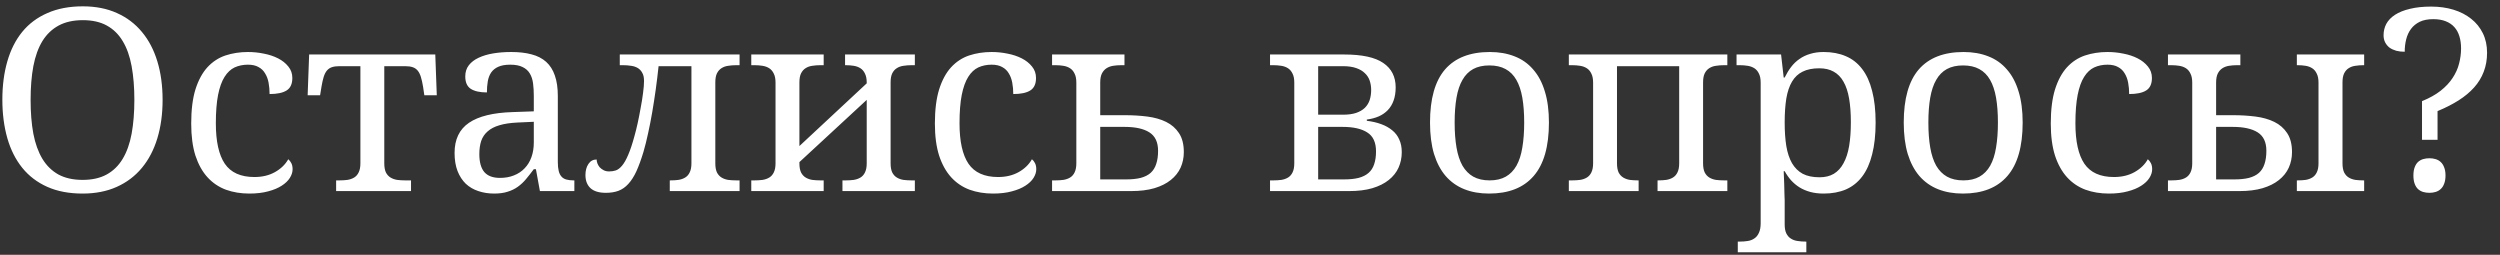 <?xml version="1.0" encoding="UTF-8"?> <svg xmlns="http://www.w3.org/2000/svg" width="157" height="16" viewBox="0 0 157 16" fill="none"><rect x="0" y="0" width="157" height="16" fill="#333333" stroke="none"/> <path d="M10.211 6.273C10.211 7.154 10.102 7.956 9.883 8.68C9.664 9.404 9.341 10.023 8.914 10.539C8.487 11.055 7.961 11.453 7.336 11.734C6.711 12.016 5.995 12.156 5.188 12.156C4.339 12.156 3.599 12.016 2.969 11.734C2.339 11.453 1.815 11.055 1.398 10.539C0.982 10.023 0.669 9.404 0.461 8.68C0.253 7.951 0.148 7.143 0.148 6.258C0.148 5.372 0.253 4.57 0.461 3.852C0.669 3.128 0.982 2.51 1.398 2C1.815 1.49 2.341 1.096 2.977 0.82C3.612 0.539 4.354 0.398 5.203 0.398C6.01 0.398 6.724 0.539 7.344 0.82C7.964 1.096 8.487 1.492 8.914 2.008C9.341 2.518 9.664 3.135 9.883 3.859C10.102 4.578 10.211 5.383 10.211 6.273ZM1.922 6.273C1.922 7.065 1.979 7.773 2.094 8.398C2.214 9.018 2.404 9.544 2.664 9.977C2.924 10.404 3.26 10.732 3.672 10.961C4.089 11.185 4.594 11.297 5.188 11.297C5.781 11.297 6.284 11.185 6.695 10.961C7.112 10.732 7.448 10.404 7.703 9.977C7.964 9.544 8.151 9.018 8.266 8.398C8.38 7.773 8.438 7.065 8.438 6.273C8.438 5.482 8.38 4.776 8.266 4.156C8.151 3.531 7.964 3.005 7.703 2.578C7.448 2.151 7.115 1.826 6.703 1.602C6.297 1.378 5.797 1.266 5.203 1.266C4.609 1.266 4.104 1.378 3.688 1.602C3.271 1.826 2.93 2.151 2.664 2.578C2.404 3.005 2.214 3.531 2.094 4.156C1.979 4.776 1.922 5.482 1.922 6.273ZM15.656 12.156C15.125 12.156 14.635 12.075 14.188 11.914C13.74 11.747 13.354 11.487 13.031 11.133C12.708 10.779 12.456 10.325 12.273 9.773C12.096 9.216 12.008 8.544 12.008 7.758C12.008 6.904 12.096 6.19 12.273 5.617C12.456 5.039 12.706 4.576 13.023 4.227C13.346 3.878 13.724 3.63 14.156 3.484C14.594 3.339 15.065 3.266 15.57 3.266C15.904 3.266 16.234 3.299 16.562 3.367C16.896 3.43 17.195 3.529 17.461 3.664C17.727 3.799 17.943 3.971 18.109 4.18C18.276 4.383 18.359 4.622 18.359 4.898C18.359 5.268 18.24 5.529 18 5.68C17.76 5.831 17.404 5.906 16.93 5.906C16.93 5.656 16.909 5.419 16.867 5.195C16.826 4.971 16.753 4.776 16.648 4.609C16.549 4.438 16.412 4.305 16.234 4.211C16.062 4.112 15.841 4.062 15.57 4.062C15.263 4.062 14.984 4.12 14.734 4.234C14.49 4.349 14.279 4.547 14.102 4.828C13.925 5.109 13.789 5.487 13.695 5.961C13.602 6.435 13.555 7.029 13.555 7.742C13.555 8.878 13.742 9.724 14.117 10.281C14.497 10.838 15.117 11.117 15.977 11.117C16.471 11.117 16.904 11.013 17.273 10.805C17.643 10.596 17.919 10.328 18.102 10C18.18 10.062 18.245 10.146 18.297 10.25C18.349 10.354 18.375 10.479 18.375 10.625C18.375 10.807 18.318 10.99 18.203 11.172C18.088 11.354 17.917 11.518 17.688 11.664C17.463 11.81 17.182 11.927 16.844 12.016C16.505 12.109 16.109 12.156 15.656 12.156ZM27.336 3.422L27.43 5.984H26.648L26.57 5.453C26.529 5.203 26.482 4.995 26.43 4.828C26.378 4.661 26.31 4.529 26.227 4.43C26.143 4.331 26.039 4.26 25.914 4.219C25.789 4.177 25.633 4.156 25.445 4.156H24.133V10.258C24.133 10.492 24.167 10.682 24.234 10.828C24.307 10.969 24.404 11.075 24.523 11.148C24.643 11.221 24.781 11.271 24.938 11.297C25.099 11.318 25.268 11.328 25.445 11.328H25.812V12H21.109V11.328H21.32C21.497 11.328 21.664 11.318 21.82 11.297C21.982 11.271 22.122 11.221 22.242 11.148C22.362 11.075 22.456 10.969 22.523 10.828C22.596 10.682 22.633 10.492 22.633 10.258V4.156H21.305C21.122 4.156 20.969 4.177 20.844 4.219C20.719 4.26 20.615 4.331 20.531 4.43C20.448 4.529 20.38 4.661 20.328 4.828C20.276 4.995 20.229 5.203 20.188 5.453L20.102 5.984H19.32L19.414 3.422H27.336ZM30.102 9.68C30.102 10.18 30.206 10.555 30.414 10.805C30.628 11.05 30.956 11.172 31.398 11.172C31.721 11.172 32.013 11.12 32.273 11.016C32.539 10.912 32.763 10.763 32.945 10.57C33.133 10.378 33.276 10.143 33.375 9.867C33.474 9.591 33.523 9.284 33.523 8.945V7.648L32.5 7.695C32.047 7.716 31.667 7.773 31.359 7.867C31.057 7.956 30.812 8.083 30.625 8.25C30.438 8.411 30.302 8.612 30.219 8.852C30.141 9.091 30.102 9.367 30.102 9.68ZM32.039 4.062C31.732 4.062 31.482 4.107 31.289 4.195C31.102 4.279 30.953 4.398 30.844 4.555C30.74 4.711 30.669 4.896 30.633 5.109C30.596 5.323 30.578 5.555 30.578 5.805C30.135 5.805 29.797 5.729 29.562 5.578C29.333 5.427 29.219 5.167 29.219 4.797C29.219 4.521 29.294 4.286 29.445 4.094C29.596 3.901 29.802 3.745 30.062 3.625C30.328 3.5 30.635 3.409 30.984 3.352C31.333 3.294 31.706 3.266 32.102 3.266C32.591 3.266 33.018 3.315 33.383 3.414C33.747 3.508 34.052 3.664 34.297 3.883C34.542 4.102 34.724 4.388 34.844 4.742C34.969 5.091 35.031 5.521 35.031 6.031V10.18C35.031 10.404 35.05 10.588 35.086 10.734C35.122 10.88 35.18 10.997 35.258 11.086C35.336 11.175 35.438 11.237 35.562 11.273C35.693 11.31 35.846 11.328 36.023 11.328H36.07V12H33.906L33.656 10.625H33.523C33.357 10.849 33.195 11.055 33.039 11.242C32.883 11.43 32.711 11.591 32.523 11.727C32.336 11.862 32.122 11.966 31.883 12.039C31.648 12.117 31.365 12.156 31.031 12.156C30.677 12.156 30.346 12.104 30.039 12C29.737 11.901 29.474 11.747 29.25 11.539C29.031 11.325 28.859 11.06 28.734 10.742C28.609 10.419 28.547 10.039 28.547 9.602C28.547 8.753 28.849 8.122 29.453 7.711C30.057 7.299 30.971 7.076 32.195 7.039L33.523 6.992V6.031C33.523 5.745 33.508 5.482 33.477 5.242C33.445 4.997 33.378 4.789 33.273 4.617C33.169 4.44 33.018 4.305 32.82 4.211C32.628 4.112 32.367 4.062 32.039 4.062ZM40.445 5.086C40.445 4.872 40.409 4.703 40.336 4.578C40.268 4.448 40.175 4.346 40.055 4.273C39.935 4.201 39.794 4.154 39.633 4.133C39.477 4.107 39.31 4.094 39.133 4.094H38.922V3.422H46.445V4.094H46.234C46.057 4.094 45.888 4.107 45.727 4.133C45.57 4.154 45.432 4.203 45.312 4.281C45.193 4.354 45.096 4.464 45.023 4.609C44.956 4.75 44.922 4.938 44.922 5.172V10.258C44.922 10.492 44.956 10.682 45.023 10.828C45.096 10.969 45.193 11.075 45.312 11.148C45.432 11.221 45.57 11.271 45.727 11.297C45.888 11.318 46.057 11.328 46.234 11.328H46.445V12H42.062V11.328H42.109C42.286 11.328 42.453 11.318 42.609 11.297C42.771 11.271 42.911 11.221 43.031 11.148C43.151 11.075 43.245 10.969 43.312 10.828C43.385 10.682 43.422 10.492 43.422 10.258V4.156H41.359C41.307 4.646 41.247 5.135 41.18 5.625C41.112 6.109 41.039 6.581 40.961 7.039C40.883 7.497 40.797 7.938 40.703 8.359C40.615 8.776 40.518 9.164 40.414 9.523C40.268 10.008 40.12 10.417 39.969 10.75C39.818 11.078 39.648 11.344 39.461 11.547C39.279 11.75 39.07 11.896 38.836 11.984C38.607 12.068 38.344 12.109 38.047 12.109C37.62 12.109 37.3 12.013 37.086 11.82C36.872 11.622 36.766 11.346 36.766 10.992C36.766 10.716 36.828 10.484 36.953 10.297C37.078 10.109 37.25 10.016 37.469 10.016C37.469 10.088 37.484 10.169 37.516 10.258C37.547 10.341 37.594 10.422 37.656 10.5C37.724 10.573 37.807 10.635 37.906 10.688C38.005 10.74 38.12 10.766 38.25 10.766C38.401 10.766 38.542 10.745 38.672 10.703C38.807 10.656 38.94 10.555 39.07 10.398C39.2 10.242 39.328 10.016 39.453 9.719C39.583 9.422 39.716 9.021 39.852 8.516C39.914 8.297 39.979 8.034 40.047 7.727C40.115 7.414 40.177 7.096 40.234 6.773C40.297 6.451 40.346 6.141 40.383 5.844C40.425 5.542 40.445 5.289 40.445 5.086ZM57.453 3.422V4.094H57.242C57.065 4.094 56.896 4.107 56.734 4.133C56.578 4.154 56.44 4.203 56.32 4.281C56.2 4.354 56.104 4.464 56.031 4.609C55.964 4.75 55.93 4.938 55.93 5.172V10.258C55.93 10.492 55.964 10.682 56.031 10.828C56.104 10.969 56.2 11.075 56.32 11.148C56.44 11.221 56.578 11.271 56.734 11.297C56.896 11.318 57.065 11.328 57.242 11.328H57.453V12H52.906V11.328H53.117C53.294 11.328 53.461 11.318 53.617 11.297C53.779 11.271 53.919 11.221 54.039 11.148C54.159 11.075 54.253 10.969 54.32 10.828C54.393 10.682 54.43 10.492 54.43 10.258V6.273L50.203 10.18V10.258C50.203 10.492 50.237 10.682 50.305 10.828C50.378 10.969 50.474 11.075 50.594 11.148C50.714 11.221 50.852 11.271 51.008 11.297C51.169 11.318 51.339 11.328 51.516 11.328H51.727V12H47.18V11.328H47.391C47.568 11.328 47.734 11.318 47.891 11.297C48.052 11.271 48.193 11.221 48.312 11.148C48.432 11.075 48.526 10.969 48.594 10.828C48.667 10.682 48.703 10.492 48.703 10.258V5.188C48.703 4.953 48.667 4.766 48.594 4.625C48.526 4.479 48.432 4.367 48.312 4.289C48.193 4.211 48.052 4.159 47.891 4.133C47.734 4.107 47.568 4.094 47.391 4.094H47.18V3.422H51.727V4.094H51.516C51.339 4.094 51.169 4.107 51.008 4.133C50.852 4.154 50.714 4.203 50.594 4.281C50.474 4.354 50.378 4.464 50.305 4.609C50.237 4.75 50.203 4.938 50.203 5.172V9.172L54.43 5.234V5.188C54.43 4.953 54.393 4.766 54.32 4.625C54.253 4.479 54.159 4.367 54.039 4.289C53.919 4.211 53.779 4.159 53.617 4.133C53.461 4.107 53.294 4.094 53.117 4.094H53.07V3.422H57.453ZM62.359 12.156C61.828 12.156 61.339 12.075 60.891 11.914C60.443 11.747 60.057 11.487 59.734 11.133C59.411 10.779 59.159 10.325 58.977 9.773C58.8 9.216 58.711 8.544 58.711 7.758C58.711 6.904 58.8 6.19 58.977 5.617C59.159 5.039 59.409 4.576 59.727 4.227C60.05 3.878 60.427 3.63 60.859 3.484C61.297 3.339 61.768 3.266 62.273 3.266C62.607 3.266 62.938 3.299 63.266 3.367C63.599 3.43 63.898 3.529 64.164 3.664C64.43 3.799 64.646 3.971 64.812 4.18C64.979 4.383 65.062 4.622 65.062 4.898C65.062 5.268 64.943 5.529 64.703 5.68C64.463 5.831 64.107 5.906 63.633 5.906C63.633 5.656 63.612 5.419 63.57 5.195C63.529 4.971 63.456 4.776 63.352 4.609C63.253 4.438 63.115 4.305 62.938 4.211C62.766 4.112 62.544 4.062 62.273 4.062C61.966 4.062 61.688 4.12 61.438 4.234C61.193 4.349 60.982 4.547 60.805 4.828C60.628 5.109 60.492 5.487 60.398 5.961C60.305 6.435 60.258 7.029 60.258 7.742C60.258 8.878 60.445 9.724 60.82 10.281C61.2 10.838 61.82 11.117 62.68 11.117C63.175 11.117 63.607 11.013 63.977 10.805C64.346 10.596 64.622 10.328 64.805 10C64.883 10.062 64.948 10.146 65 10.25C65.052 10.354 65.078 10.479 65.078 10.625C65.078 10.807 65.021 10.99 64.906 11.172C64.792 11.354 64.62 11.518 64.391 11.664C64.167 11.81 63.885 11.927 63.547 12.016C63.208 12.109 62.812 12.156 62.359 12.156ZM70.617 3.422V4.094H70.406C70.229 4.094 70.06 4.107 69.898 4.133C69.742 4.159 69.604 4.211 69.484 4.289C69.365 4.367 69.268 4.479 69.195 4.625C69.128 4.766 69.094 4.953 69.094 5.188V7.234H70.648C71.143 7.234 71.612 7.263 72.055 7.32C72.503 7.378 72.896 7.49 73.234 7.656C73.573 7.823 73.841 8.057 74.039 8.359C74.242 8.661 74.344 9.06 74.344 9.555C74.344 9.904 74.276 10.229 74.141 10.531C74.005 10.828 73.799 11.086 73.523 11.305C73.253 11.523 72.909 11.695 72.492 11.82C72.081 11.94 71.594 12 71.031 12H66.07V11.328H66.281C66.458 11.328 66.625 11.318 66.781 11.297C66.943 11.271 67.083 11.221 67.203 11.148C67.323 11.075 67.417 10.969 67.484 10.828C67.557 10.682 67.594 10.492 67.594 10.258V5.188C67.594 4.953 67.557 4.766 67.484 4.625C67.417 4.479 67.323 4.367 67.203 4.289C67.083 4.211 66.943 4.159 66.781 4.133C66.625 4.107 66.458 4.094 66.281 4.094H66.07V3.422H70.617ZM70.727 11.266C71.081 11.266 71.383 11.234 71.633 11.172C71.888 11.104 72.096 11 72.258 10.859C72.419 10.713 72.537 10.526 72.609 10.297C72.688 10.068 72.727 9.792 72.727 9.469C72.727 8.927 72.544 8.542 72.18 8.312C71.82 8.083 71.305 7.969 70.633 7.969H69.094V11.266H70.727ZM79.758 3.422H84.414C85.534 3.422 86.352 3.599 86.867 3.953C87.388 4.307 87.648 4.818 87.648 5.484C87.648 5.802 87.604 6.081 87.516 6.32C87.432 6.555 87.31 6.755 87.148 6.922C86.992 7.083 86.802 7.214 86.578 7.312C86.359 7.406 86.112 7.471 85.836 7.508V7.586C86.174 7.628 86.477 7.698 86.742 7.797C87.013 7.896 87.245 8.026 87.438 8.188C87.63 8.344 87.776 8.536 87.875 8.766C87.979 8.99 88.031 9.253 88.031 9.555C88.031 9.904 87.963 10.229 87.828 10.531C87.693 10.828 87.487 11.086 87.211 11.305C86.94 11.523 86.596 11.695 86.18 11.82C85.768 11.94 85.281 12 84.719 12H79.758V11.328H79.969C80.146 11.328 80.312 11.318 80.469 11.297C80.63 11.271 80.771 11.221 80.891 11.148C81.01 11.075 81.104 10.969 81.172 10.828C81.245 10.682 81.281 10.492 81.281 10.258V5.188C81.281 4.953 81.245 4.766 81.172 4.625C81.104 4.479 81.01 4.367 80.891 4.289C80.771 4.211 80.63 4.159 80.469 4.133C80.312 4.107 80.146 4.094 79.969 4.094H79.758V3.422ZM84.414 11.266C84.768 11.266 85.07 11.234 85.32 11.172C85.576 11.104 85.784 11 85.945 10.859C86.107 10.719 86.224 10.537 86.297 10.312C86.375 10.088 86.414 9.82 86.414 9.508C86.414 8.945 86.232 8.549 85.867 8.32C85.508 8.086 84.992 7.969 84.32 7.969H82.781V11.266H84.414ZM82.781 4.156V7.203H84.336C84.659 7.203 84.932 7.167 85.156 7.094C85.385 7.016 85.57 6.909 85.711 6.773C85.852 6.633 85.953 6.469 86.016 6.281C86.078 6.089 86.109 5.878 86.109 5.648C86.109 5.44 86.078 5.245 86.016 5.062C85.953 4.88 85.852 4.724 85.711 4.594C85.576 4.458 85.393 4.352 85.164 4.273C84.94 4.195 84.664 4.156 84.336 4.156H82.781ZM97.273 7.695C97.273 9.201 96.953 10.32 96.312 11.055C95.677 11.789 94.745 12.156 93.516 12.156C92.938 12.156 92.419 12.065 91.961 11.883C91.503 11.7 91.112 11.425 90.789 11.055C90.471 10.685 90.227 10.221 90.055 9.664C89.888 9.102 89.805 8.445 89.805 7.695C89.805 6.201 90.12 5.089 90.75 4.359C91.385 3.63 92.323 3.266 93.562 3.266C94.141 3.266 94.659 3.357 95.117 3.539C95.576 3.716 95.963 3.99 96.281 4.359C96.604 4.724 96.849 5.185 97.016 5.742C97.188 6.294 97.273 6.945 97.273 7.695ZM91.352 7.695C91.352 8.289 91.391 8.812 91.469 9.266C91.547 9.719 91.672 10.099 91.844 10.406C92.021 10.708 92.247 10.938 92.523 11.094C92.805 11.25 93.146 11.328 93.547 11.328C93.948 11.328 94.287 11.25 94.562 11.094C94.838 10.938 95.062 10.708 95.234 10.406C95.406 10.099 95.529 9.719 95.602 9.266C95.68 8.812 95.719 8.289 95.719 7.695C95.719 7.102 95.68 6.581 95.602 6.133C95.523 5.685 95.398 5.312 95.227 5.016C95.055 4.714 94.828 4.487 94.547 4.336C94.271 4.185 93.932 4.109 93.531 4.109C93.13 4.109 92.792 4.185 92.516 4.336C92.24 4.487 92.016 4.714 91.844 5.016C91.672 5.312 91.547 5.685 91.469 6.133C91.391 6.581 91.352 7.102 91.352 7.695ZM108.477 3.422V4.094H108.266C108.089 4.094 107.919 4.107 107.758 4.133C107.602 4.154 107.464 4.203 107.344 4.281C107.224 4.354 107.128 4.464 107.055 4.609C106.987 4.75 106.953 4.938 106.953 5.172V10.258C106.953 10.492 106.987 10.682 107.055 10.828C107.128 10.969 107.224 11.075 107.344 11.148C107.464 11.221 107.602 11.271 107.758 11.297C107.919 11.318 108.089 11.328 108.266 11.328H108.477V12H104.094V11.328H104.141C104.318 11.328 104.484 11.318 104.641 11.297C104.802 11.271 104.943 11.221 105.062 11.148C105.182 11.075 105.276 10.969 105.344 10.828C105.417 10.682 105.453 10.492 105.453 10.258V4.156H101.547V10.258C101.547 10.492 101.581 10.682 101.648 10.828C101.721 10.969 101.818 11.075 101.938 11.148C102.057 11.221 102.195 11.271 102.352 11.297C102.513 11.318 102.682 11.328 102.859 11.328H102.906V12H98.523V11.328H98.734C98.912 11.328 99.078 11.318 99.234 11.297C99.396 11.271 99.537 11.221 99.656 11.148C99.776 11.075 99.87 10.969 99.938 10.828C100.01 10.682 100.047 10.492 100.047 10.258V5.188C100.047 4.953 100.01 4.766 99.938 4.625C99.87 4.479 99.776 4.367 99.656 4.289C99.537 4.211 99.396 4.159 99.234 4.133C99.078 4.107 98.912 4.094 98.734 4.094H98.523V3.422H108.477ZM114.25 4.289C113.833 4.289 113.484 4.359 113.203 4.5C112.927 4.635 112.706 4.844 112.539 5.125C112.372 5.406 112.253 5.76 112.18 6.188C112.112 6.615 112.078 7.117 112.078 7.695C112.078 8.253 112.112 8.745 112.18 9.172C112.253 9.599 112.372 9.958 112.539 10.25C112.711 10.542 112.935 10.763 113.211 10.914C113.492 11.06 113.844 11.133 114.266 11.133C114.62 11.133 114.919 11.06 115.164 10.914C115.414 10.763 115.617 10.542 115.773 10.25C115.935 9.958 116.052 9.599 116.125 9.172C116.198 8.74 116.234 8.242 116.234 7.68C116.234 7.112 116.198 6.617 116.125 6.195C116.052 5.768 115.935 5.414 115.773 5.133C115.617 4.852 115.411 4.641 115.156 4.5C114.906 4.359 114.604 4.289 114.25 4.289ZM117.789 7.695C117.789 8.466 117.716 9.133 117.57 9.695C117.43 10.258 117.221 10.721 116.945 11.086C116.669 11.45 116.328 11.721 115.922 11.898C115.516 12.07 115.049 12.156 114.523 12.156C114.216 12.156 113.938 12.122 113.688 12.055C113.438 11.987 113.211 11.891 113.008 11.766C112.81 11.641 112.633 11.492 112.477 11.32C112.326 11.148 112.193 10.958 112.078 10.75H112.016C112.026 11.026 112.036 11.284 112.047 11.523C112.052 11.622 112.055 11.727 112.055 11.836C112.06 11.94 112.062 12.039 112.062 12.133C112.068 12.227 112.07 12.31 112.07 12.383C112.076 12.461 112.078 12.521 112.078 12.562V14.094C112.078 14.328 112.112 14.516 112.18 14.656C112.253 14.802 112.349 14.912 112.469 14.984C112.589 15.062 112.727 15.112 112.883 15.133C113.044 15.159 113.214 15.172 113.391 15.172H113.438V15.844H109.133V15.172H109.258C109.44 15.172 109.609 15.159 109.766 15.133C109.927 15.107 110.065 15.052 110.18 14.969C110.299 14.891 110.393 14.773 110.461 14.617C110.534 14.466 110.57 14.266 110.57 14.016V5.188C110.57 4.953 110.534 4.766 110.461 4.625C110.393 4.479 110.299 4.367 110.18 4.289C110.06 4.211 109.919 4.159 109.758 4.133C109.602 4.107 109.435 4.094 109.258 4.094H109.055V3.422H111.852L112.016 4.867H112.078C112.198 4.622 112.333 4.401 112.484 4.203C112.635 4.005 112.81 3.839 113.008 3.703C113.206 3.562 113.43 3.456 113.68 3.383C113.93 3.305 114.211 3.266 114.523 3.266C115.049 3.266 115.516 3.354 115.922 3.531C116.328 3.703 116.669 3.971 116.945 4.336C117.221 4.695 117.43 5.154 117.57 5.711C117.716 6.268 117.789 6.93 117.789 7.695ZM127.023 7.695C127.023 9.201 126.703 10.32 126.062 11.055C125.427 11.789 124.495 12.156 123.266 12.156C122.688 12.156 122.169 12.065 121.711 11.883C121.253 11.7 120.862 11.425 120.539 11.055C120.221 10.685 119.977 10.221 119.805 9.664C119.638 9.102 119.555 8.445 119.555 7.695C119.555 6.201 119.87 5.089 120.5 4.359C121.135 3.63 122.073 3.266 123.312 3.266C123.891 3.266 124.409 3.357 124.867 3.539C125.326 3.716 125.714 3.99 126.031 4.359C126.354 4.724 126.599 5.185 126.766 5.742C126.938 6.294 127.023 6.945 127.023 7.695ZM121.102 7.695C121.102 8.289 121.141 8.812 121.219 9.266C121.297 9.719 121.422 10.099 121.594 10.406C121.771 10.708 121.997 10.938 122.273 11.094C122.555 11.25 122.896 11.328 123.297 11.328C123.698 11.328 124.036 11.25 124.312 11.094C124.589 10.938 124.812 10.708 124.984 10.406C125.156 10.099 125.279 9.719 125.352 9.266C125.43 8.812 125.469 8.289 125.469 7.695C125.469 7.102 125.43 6.581 125.352 6.133C125.273 5.685 125.148 5.312 124.977 5.016C124.805 4.714 124.578 4.487 124.297 4.336C124.021 4.185 123.682 4.109 123.281 4.109C122.88 4.109 122.542 4.185 122.266 4.336C121.99 4.487 121.766 4.714 121.594 5.016C121.422 5.312 121.297 5.685 121.219 6.133C121.141 6.581 121.102 7.102 121.102 7.695ZM132.438 12.156C131.906 12.156 131.417 12.075 130.969 11.914C130.521 11.747 130.135 11.487 129.812 11.133C129.49 10.779 129.237 10.325 129.055 9.773C128.878 9.216 128.789 8.544 128.789 7.758C128.789 6.904 128.878 6.19 129.055 5.617C129.237 5.039 129.487 4.576 129.805 4.227C130.128 3.878 130.505 3.63 130.938 3.484C131.375 3.339 131.846 3.266 132.352 3.266C132.685 3.266 133.016 3.299 133.344 3.367C133.677 3.43 133.977 3.529 134.242 3.664C134.508 3.799 134.724 3.971 134.891 4.18C135.057 4.383 135.141 4.622 135.141 4.898C135.141 5.268 135.021 5.529 134.781 5.68C134.542 5.831 134.185 5.906 133.711 5.906C133.711 5.656 133.69 5.419 133.648 5.195C133.607 4.971 133.534 4.776 133.43 4.609C133.331 4.438 133.193 4.305 133.016 4.211C132.844 4.112 132.622 4.062 132.352 4.062C132.044 4.062 131.766 4.12 131.516 4.234C131.271 4.349 131.06 4.547 130.883 4.828C130.706 5.109 130.57 5.487 130.477 5.961C130.383 6.435 130.336 7.029 130.336 7.742C130.336 8.878 130.523 9.724 130.898 10.281C131.279 10.838 131.898 11.117 132.758 11.117C133.253 11.117 133.685 11.013 134.055 10.805C134.424 10.596 134.701 10.328 134.883 10C134.961 10.062 135.026 10.146 135.078 10.25C135.13 10.354 135.156 10.479 135.156 10.625C135.156 10.807 135.099 10.99 134.984 11.172C134.87 11.354 134.698 11.518 134.469 11.664C134.245 11.81 133.964 11.927 133.625 12.016C133.286 12.109 132.891 12.156 132.438 12.156ZM140.695 3.422V4.094H140.484C140.307 4.094 140.138 4.107 139.977 4.133C139.82 4.159 139.682 4.211 139.562 4.289C139.443 4.367 139.346 4.479 139.273 4.625C139.206 4.766 139.172 4.953 139.172 5.188V7.234H140.242C140.737 7.234 141.206 7.263 141.648 7.32C142.096 7.378 142.49 7.49 142.828 7.656C143.167 7.823 143.435 8.057 143.633 8.359C143.836 8.661 143.938 9.06 143.938 9.555C143.938 9.904 143.87 10.229 143.734 10.531C143.599 10.828 143.393 11.086 143.117 11.305C142.846 11.523 142.503 11.695 142.086 11.82C141.674 11.94 141.19 12 140.633 12H136.148V11.328H136.359C136.536 11.328 136.703 11.318 136.859 11.297C137.021 11.271 137.161 11.221 137.281 11.148C137.401 11.075 137.495 10.969 137.562 10.828C137.635 10.682 137.672 10.492 137.672 10.258V5.188C137.672 4.953 137.635 4.766 137.562 4.625C137.495 4.479 137.401 4.367 137.281 4.289C137.161 4.211 137.021 4.159 136.859 4.133C136.703 4.107 136.536 4.094 136.359 4.094H136.148V3.422H140.695ZM140.328 11.266C140.682 11.266 140.984 11.234 141.234 11.172C141.49 11.104 141.698 11 141.859 10.859C142.021 10.713 142.138 10.526 142.211 10.297C142.289 10.068 142.328 9.792 142.328 9.469C142.328 8.927 142.146 8.542 141.781 8.312C141.417 8.083 140.898 7.969 140.227 7.969H139.172V11.266H140.328ZM148.469 3.422V4.094H148.422C148.245 4.094 148.076 4.107 147.914 4.133C147.758 4.154 147.62 4.203 147.5 4.281C147.38 4.354 147.284 4.464 147.211 4.609C147.143 4.75 147.109 4.938 147.109 5.172V10.258C147.109 10.492 147.143 10.682 147.211 10.828C147.284 10.969 147.38 11.075 147.5 11.148C147.62 11.221 147.758 11.271 147.914 11.297C148.076 11.318 148.245 11.328 148.422 11.328H148.469V12H144.242V11.328H144.297C144.474 11.328 144.641 11.318 144.797 11.297C144.953 11.271 145.091 11.221 145.211 11.148C145.331 11.075 145.424 10.969 145.492 10.828C145.565 10.682 145.602 10.492 145.602 10.258V5.188C145.602 4.953 145.565 4.766 145.492 4.625C145.424 4.479 145.331 4.367 145.211 4.289C145.091 4.211 144.953 4.159 144.797 4.133C144.641 4.107 144.474 4.094 144.297 4.094H144.242V3.422H148.469ZM153.078 8.781H152.102V6.352C152.565 6.164 152.953 5.948 153.266 5.703C153.583 5.453 153.836 5.185 154.023 4.898C154.216 4.607 154.352 4.305 154.43 3.992C154.513 3.674 154.555 3.357 154.555 3.039C154.555 2.763 154.521 2.513 154.453 2.289C154.385 2.06 154.281 1.867 154.141 1.711C154 1.549 153.818 1.424 153.594 1.336C153.375 1.247 153.112 1.203 152.805 1.203C152.471 1.203 152.19 1.258 151.961 1.367C151.737 1.477 151.555 1.625 151.414 1.812C151.273 2 151.172 2.219 151.109 2.469C151.047 2.714 151.016 2.974 151.016 3.25C150.823 3.25 150.646 3.229 150.484 3.188C150.323 3.141 150.182 3.076 150.062 2.992C149.948 2.904 149.857 2.794 149.789 2.664C149.721 2.534 149.688 2.383 149.688 2.211C149.688 1.956 149.745 1.719 149.859 1.5C149.979 1.281 150.161 1.091 150.406 0.93C150.656 0.768 150.969 0.643 151.344 0.555C151.719 0.461 152.164 0.414 152.68 0.414C153.185 0.414 153.651 0.479 154.078 0.609C154.505 0.74 154.875 0.93 155.188 1.18C155.5 1.424 155.745 1.727 155.922 2.086C156.099 2.445 156.188 2.854 156.188 3.312C156.188 3.75 156.117 4.148 155.977 4.508C155.841 4.867 155.641 5.195 155.375 5.492C155.109 5.789 154.784 6.06 154.398 6.305C154.013 6.549 153.573 6.773 153.078 6.977V8.781ZM151.562 11.023C151.562 10.815 151.589 10.643 151.641 10.508C151.693 10.367 151.763 10.255 151.852 10.172C151.945 10.088 152.052 10.029 152.172 9.992C152.297 9.956 152.43 9.938 152.57 9.938C152.706 9.938 152.833 9.956 152.953 9.992C153.078 10.029 153.185 10.088 153.273 10.172C153.367 10.255 153.44 10.367 153.492 10.508C153.549 10.643 153.578 10.815 153.578 11.023C153.578 11.227 153.549 11.398 153.492 11.539C153.44 11.68 153.367 11.792 153.273 11.875C153.185 11.958 153.078 12.018 152.953 12.055C152.833 12.091 152.706 12.109 152.57 12.109C152.43 12.109 152.297 12.091 152.172 12.055C152.052 12.018 151.945 11.958 151.852 11.875C151.763 11.792 151.693 11.68 151.641 11.539C151.589 11.398 151.562 11.227 151.562 11.023Z" fill="white"></path> </svg> 